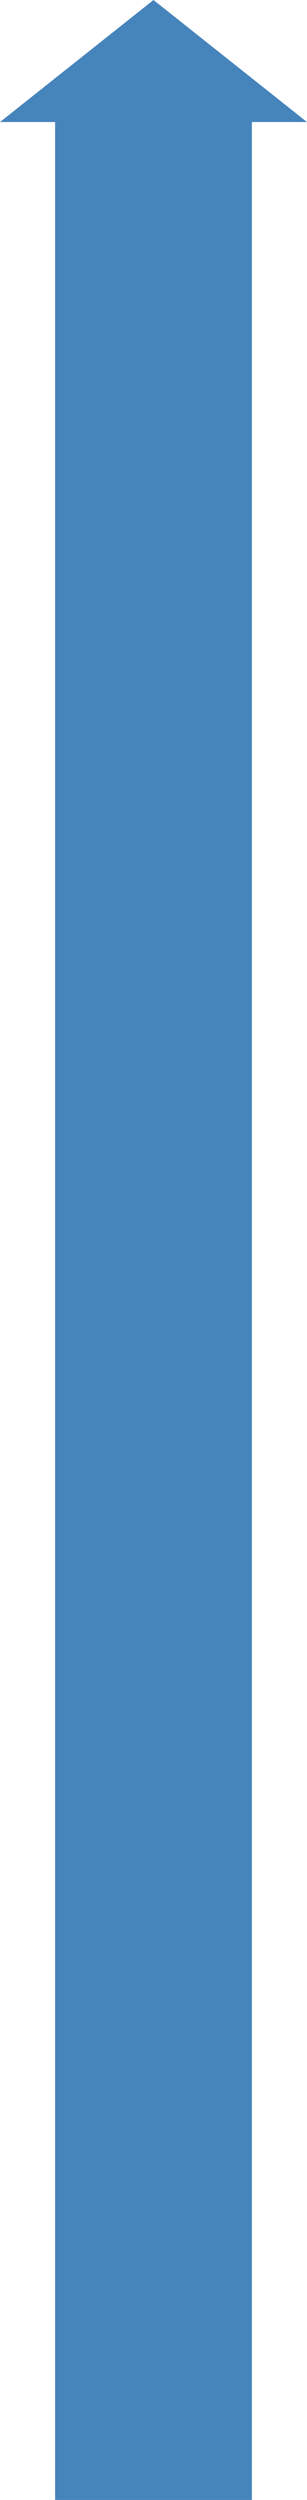 <svg xmlns="http://www.w3.org/2000/svg" width="78" height="635"><g data-name="グループ 1626" fill="#4684bc"><path data-name="長方形 1791" d="M14 27h50v608H14z"/><path data-name="多角形 42" d="m39 0 39 31H0Z"/></g></svg>